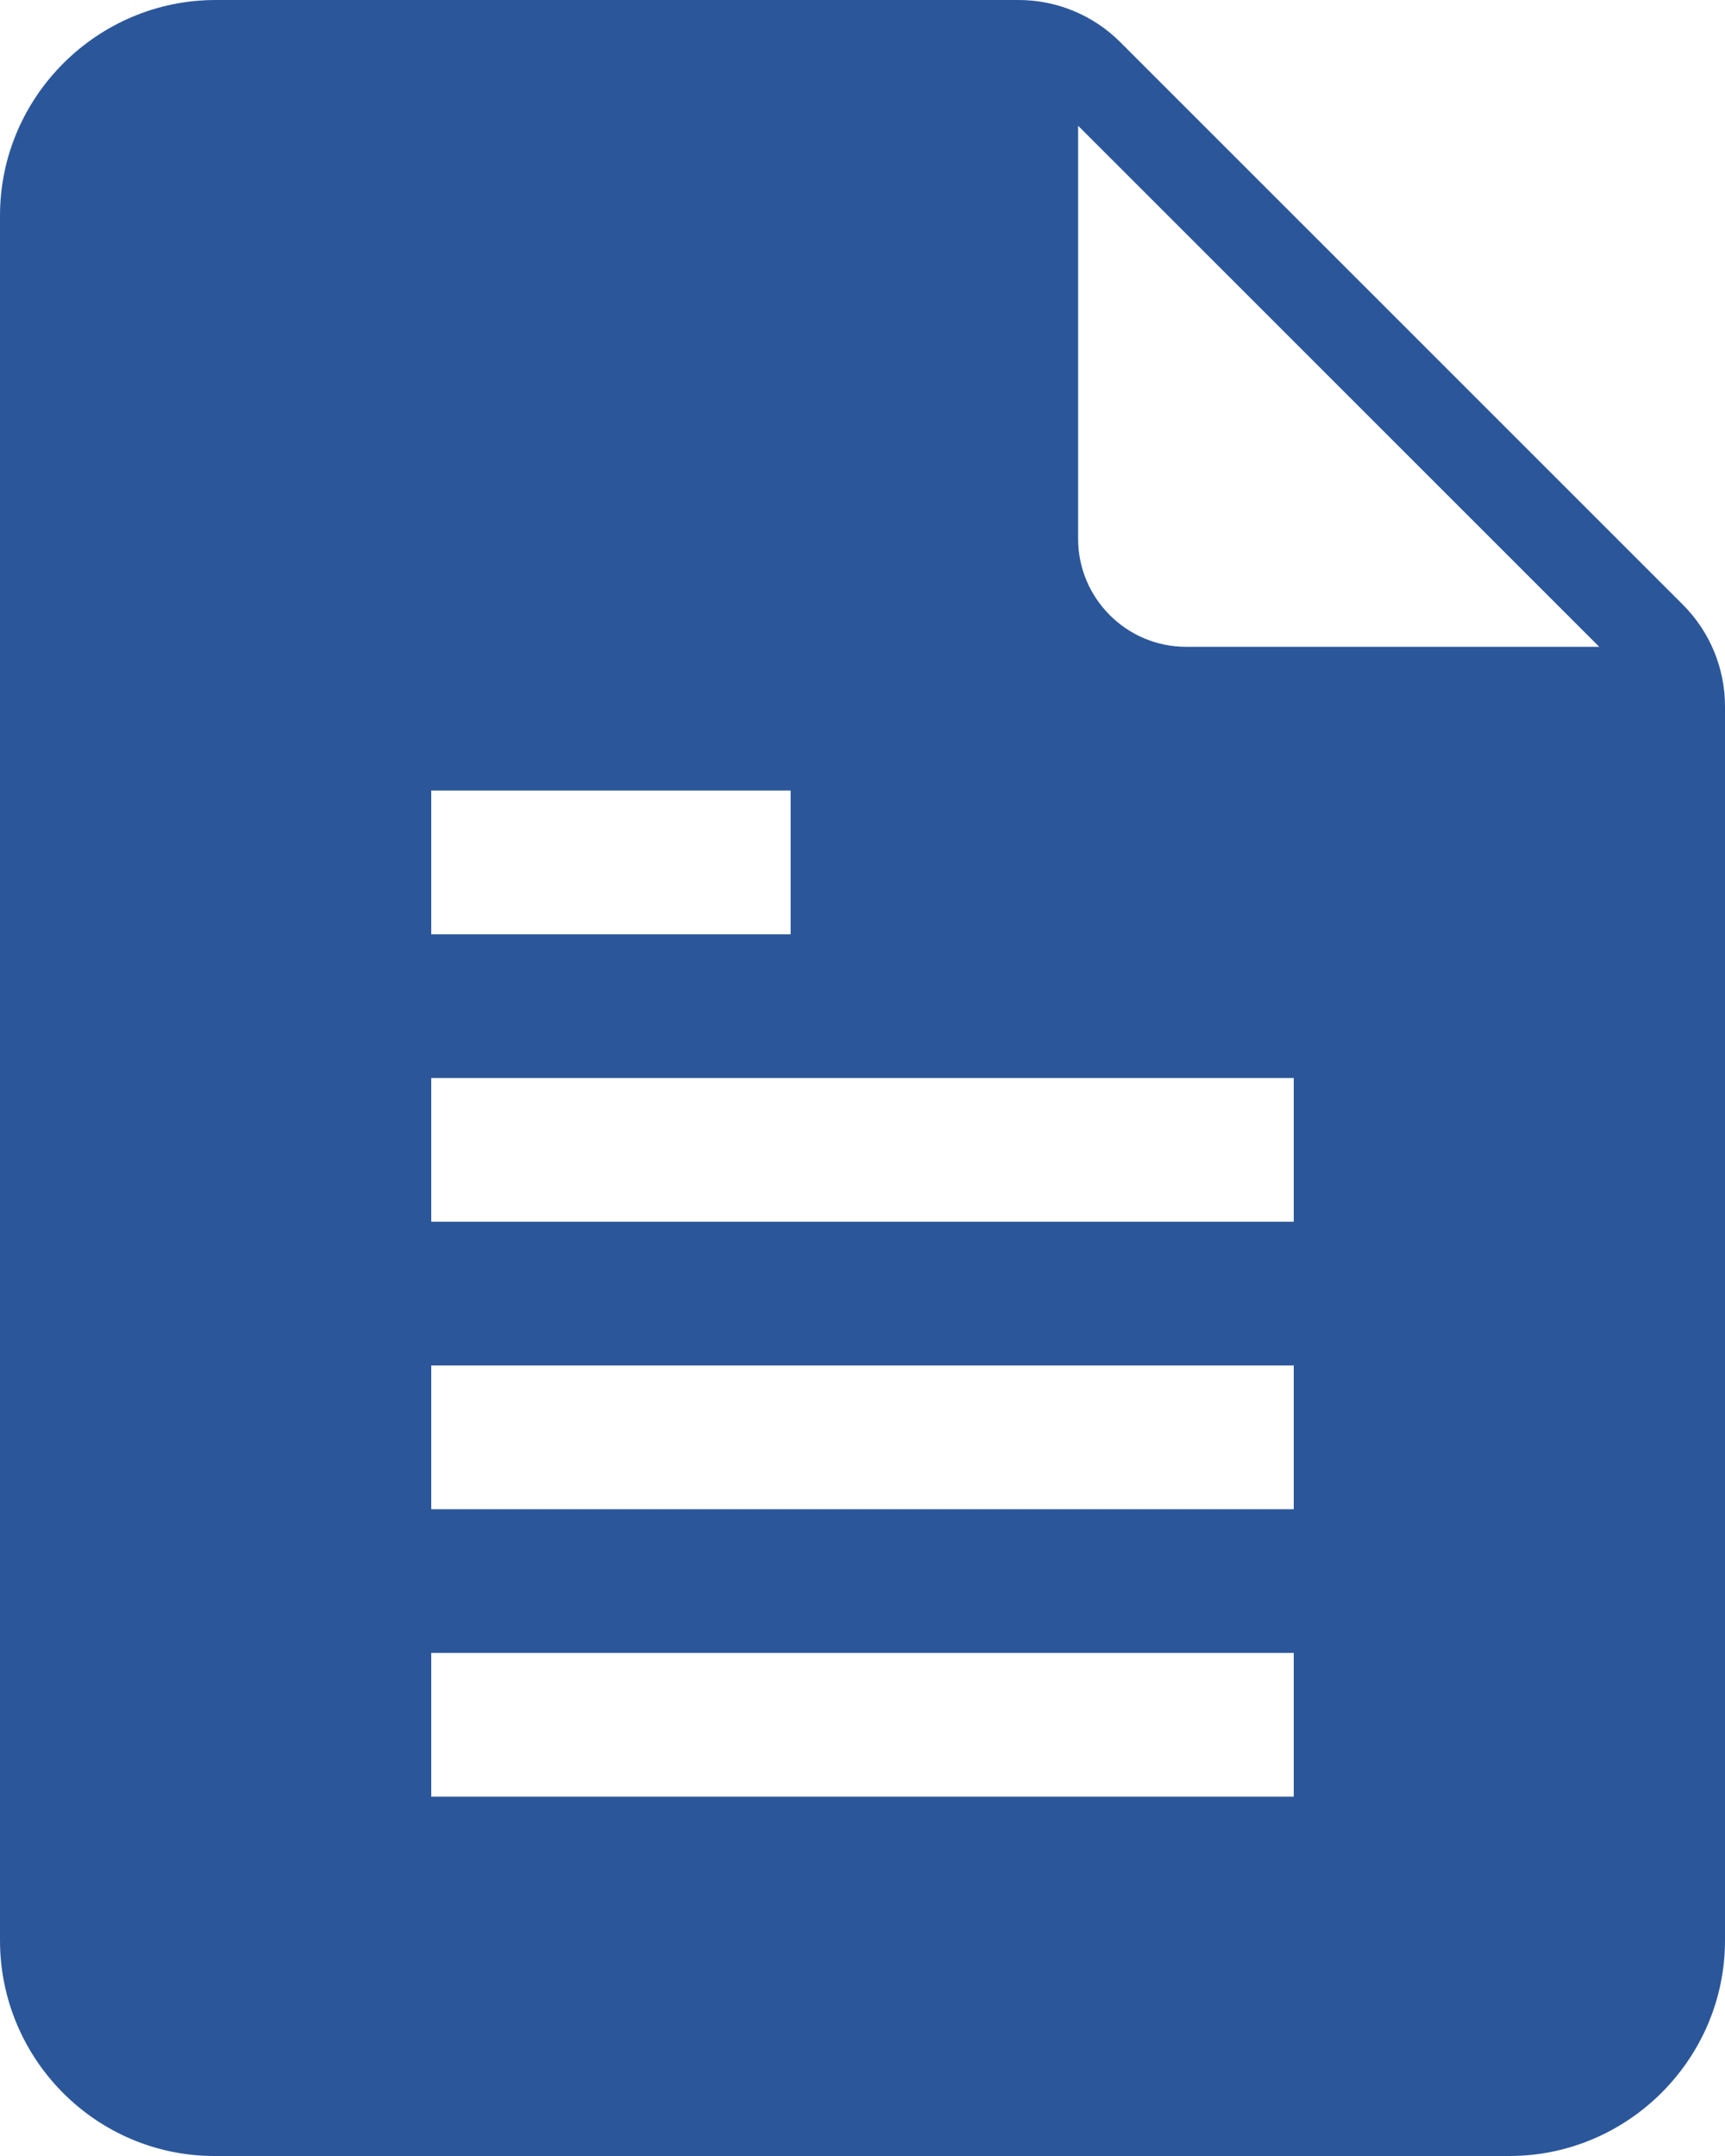 <svg width="24" height="30" viewBox="0 0 24 30" fill="none" xmlns="http://www.w3.org/2000/svg">
<path fill-rule="evenodd" clip-rule="evenodd" d="M23.414 8.414L15.586 0.586C15.211 0.211 14.702 0 14.172 0H3C1.35 0 0 1.35 0 3V27C0 28.65 1.335 30 2.985 30H21C22.65 30 24 28.65 24 27V9.828C24 9.298 23.789 8.789 23.414 8.414ZM6 11H11V13H6V11ZM18 25H6V23H18V25ZM18 21H6V19H18V21ZM18 17H6V15H18V17ZM16.5 9C15.675 9 15 8.325 15 7.5V1.75L22.25 9H16.5Z" fill="#2B579A"/>
</svg>
